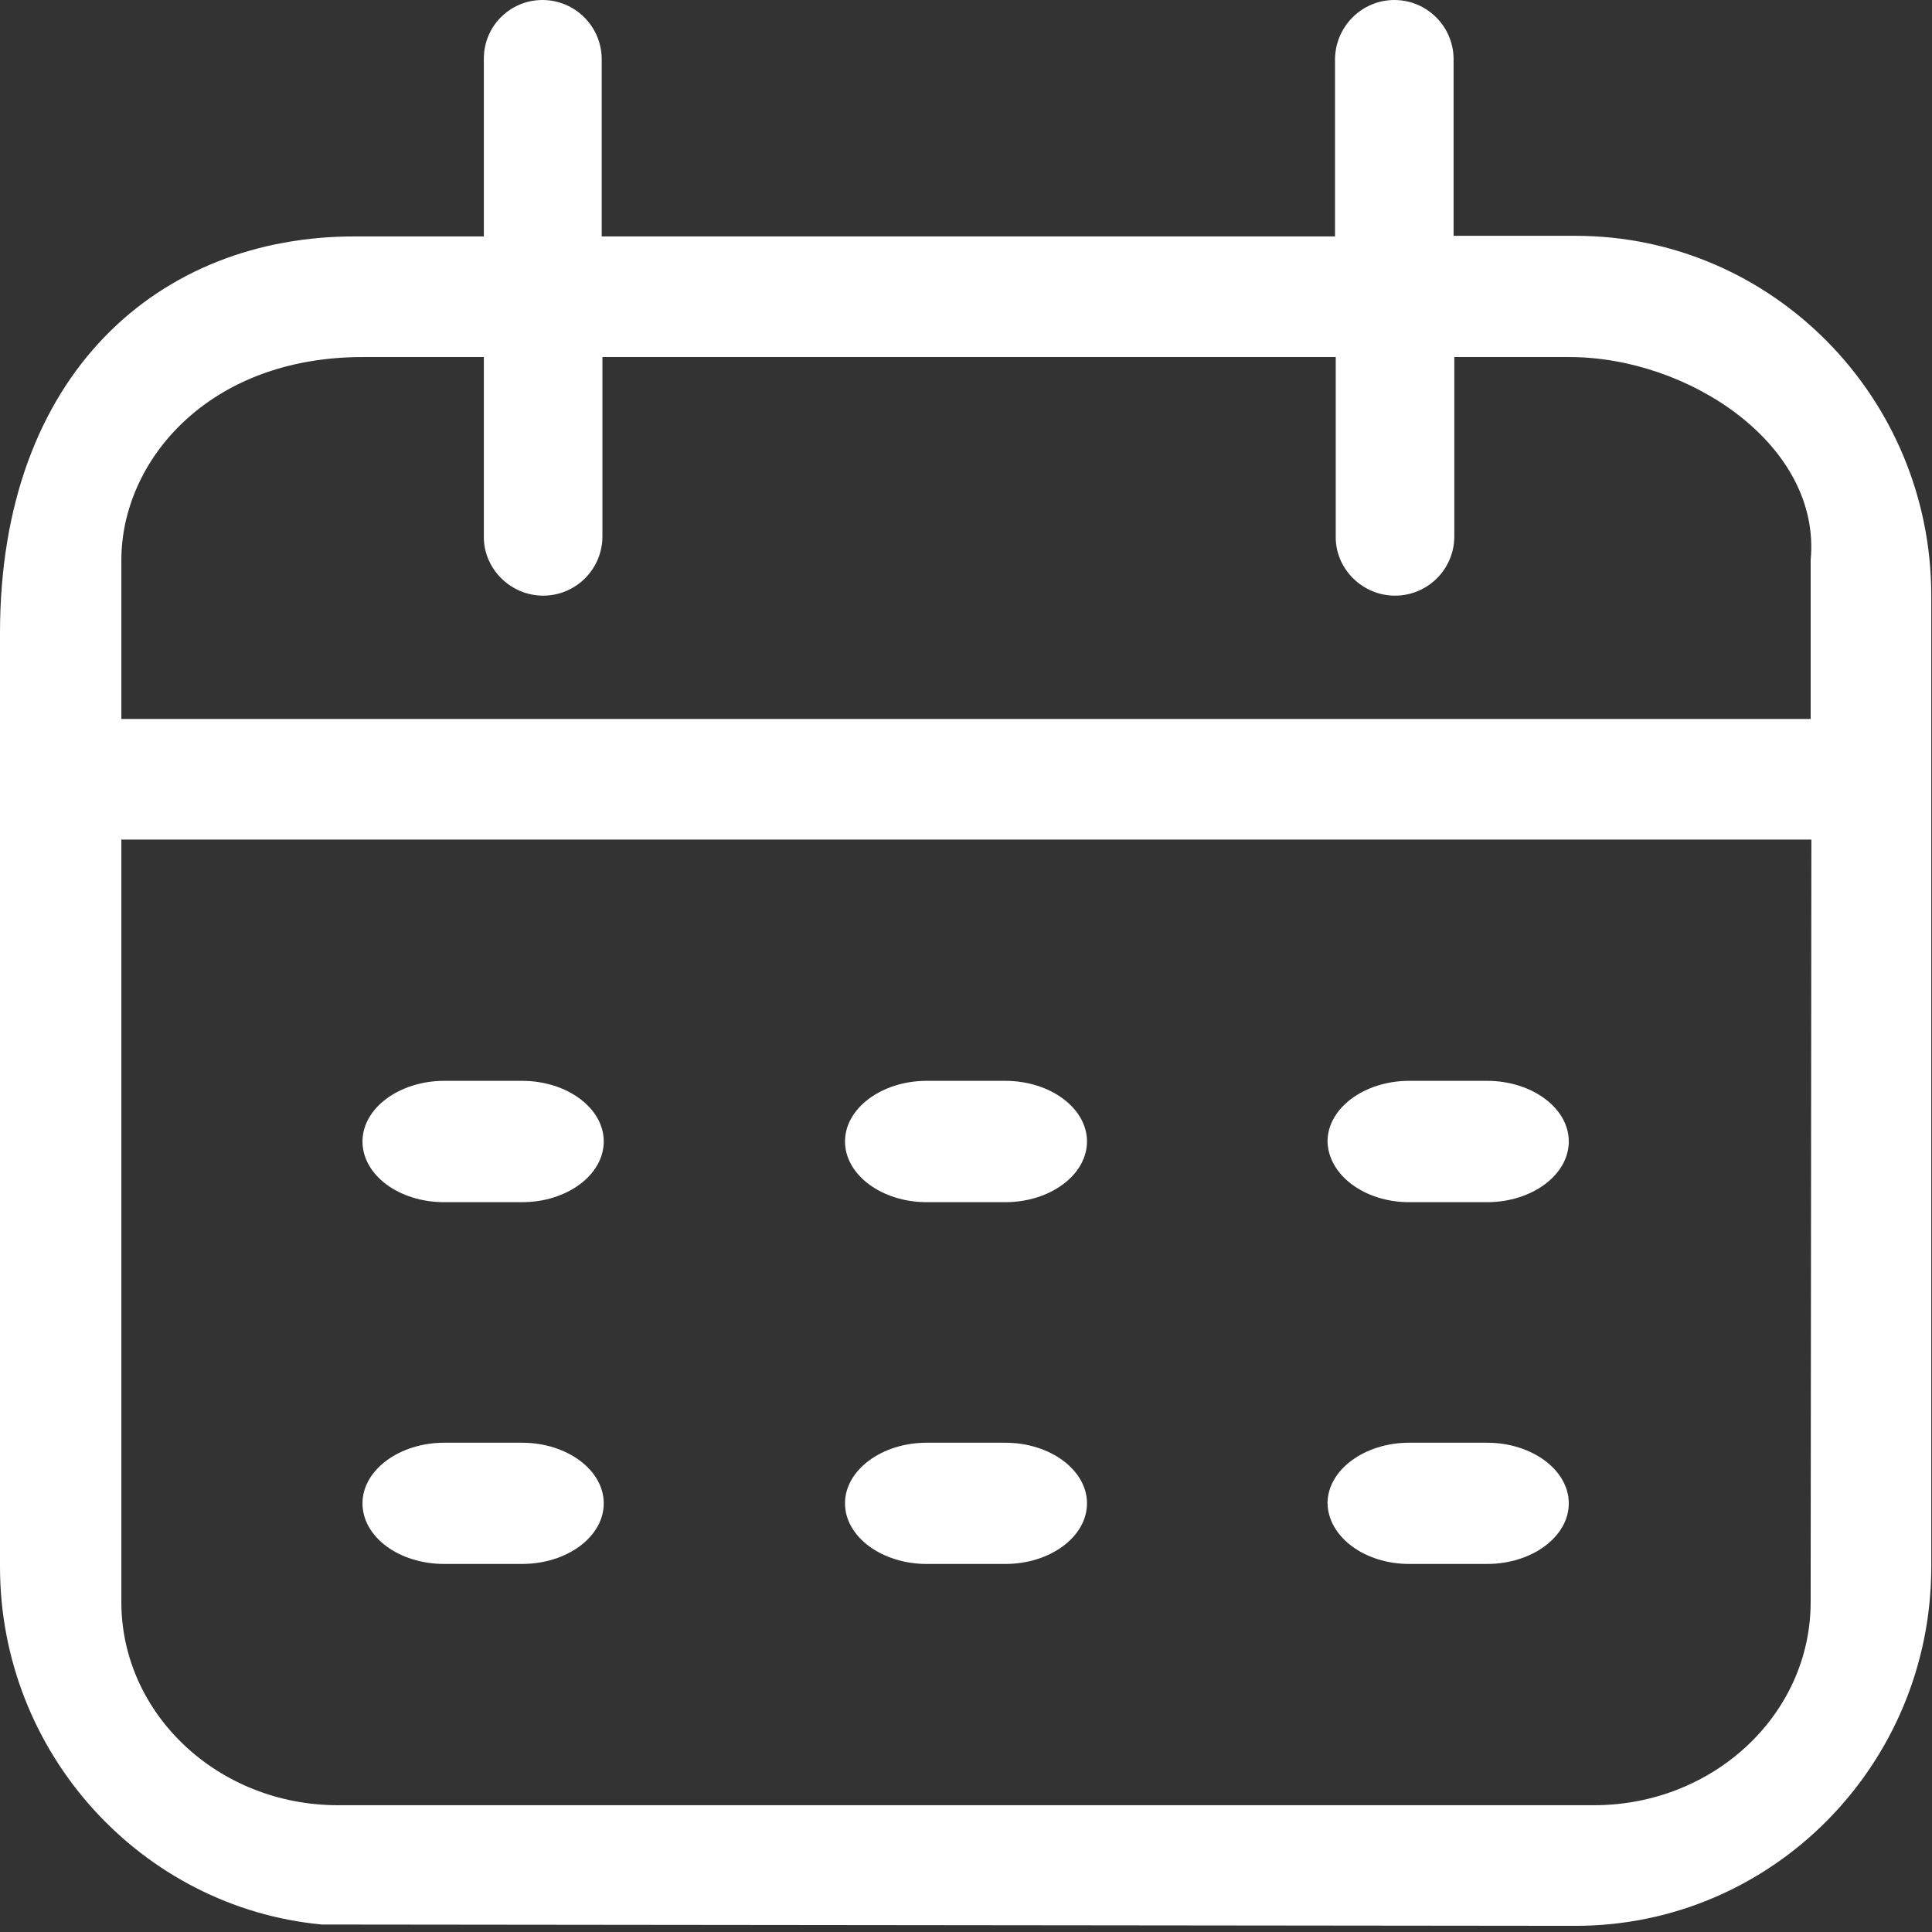 <?xml version="1.0" encoding="UTF-8"?>
<svg width="16px" height="16px" viewBox="0 0 16 16" version="1.1" xmlns="http://www.w3.org/2000/svg" xmlns:xlink="http://www.w3.org/1999/xlink">
    <rect x="0" y="0" width="16" height="16" fill="#333333" stroke="none"/>
    <title>公共-日期 </title>
    <g id="2025-04.07" stroke="none" stroke-width="1" fill="none" fill-rule="evenodd">
        <g id="比孚首页" transform="translate(-437, -7595)" fill="#FFFFFF" fill-rule="nonzero">
            <g id="编组-8" transform="translate(0, 7052)">
                <g id="编组-4" transform="translate(260, 180)">
                    <g id="编组-11" transform="translate(60, 342)">
                        <g id="公共-日期-" transform="translate(117, 21)">
                            <rect id="矩形" opacity="0" x="0" y="0" width="16" height="16"></rect>
                            <path d="M11.671,12.952 L12.315,12.952 C12.687,12.952 12.992,12.727 12.992,12.45 C12.992,12.174 12.687,11.948 12.315,11.948 L11.671,11.948 C11.299,11.948 10.994,12.174 10.994,12.45 C11,12.727 11.299,12.952 11.671,12.952 Z M11.671,9.956 L12.315,9.956 C12.687,9.956 12.992,9.73 12.992,9.453 C12.992,9.177 12.687,8.951 12.315,8.951 L11.671,8.951 C11.299,8.951 10.994,9.177 10.994,9.453 C11,9.73 11.299,9.956 11.671,9.956 Z M7.675,9.956 L8.325,9.956 C8.697,9.956 9.002,9.73 9.002,9.453 C9.002,9.177 8.697,8.951 8.325,8.951 L7.675,8.951 C7.303,8.951 6.998,9.177 6.998,9.453 C6.998,9.73 7.303,9.956 7.675,9.956 Z M3.68,9.956 L4.323,9.956 C4.696,9.956 5,9.73 5,9.453 C5,9.177 4.696,8.951 4.323,8.951 L3.68,8.951 C3.307,8.951 3.002,9.177 3.002,9.453 C3.002,9.73 3.302,9.956 3.68,9.956 Z M7.675,12.952 L8.325,12.952 C8.697,12.952 9.002,12.727 9.002,12.45 C9.002,12.174 8.697,11.948 8.325,11.948 L7.675,11.948 C7.303,11.948 6.998,12.174 6.998,12.45 C6.998,12.727 7.303,12.952 7.675,12.952 Z M3.68,12.952 L4.323,12.952 C4.696,12.952 5,12.727 5,12.45 C5,12.174 4.696,11.948 4.323,11.948 L3.68,11.948 C3.307,11.948 3.002,12.174 3.002,12.45 C3.002,12.727 3.302,12.952 3.68,12.952 Z M13.048,1.953 L12.038,1.953 L12.038,0.491 C12.038,0.22 11.818,0 11.547,0 C11.282,0 11.062,0.214 11.056,0.485 L11.056,1.958 L4.983,1.958 L4.983,0.491 C4.983,0.22 4.763,0 4.492,0 C4.227,0 4.007,0.214 4.007,0.485 L4.007,1.958 L2.946,1.958 C1.321,1.953 0,3.093 0,5.243 L0,12.975 C0,14.521 1.174,15.797 2.664,15.938 L13.048,15.949 C14.674,15.949 15.994,14.617 15.994,12.975 L15.994,4.933 C15.994,3.29 14.674,1.953 13.048,1.953 Z M14.995,13.268 C14.995,14.2 14.188,14.95 13.201,14.95 L2.799,14.95 C1.806,14.95 1.005,14.194 1.005,13.268 L1.005,6.953 L15.001,6.953 L14.995,13.268 L14.995,13.268 Z M14.995,4.639 L14.995,5.954 L1.005,5.954 L1.005,4.639 C1.005,3.815 1.727,2.957 3.002,2.957 L4.007,2.957 L4.007,4.459 C4.013,4.718 4.233,4.933 4.498,4.933 C4.769,4.933 4.989,4.713 4.989,4.442 L4.989,2.957 L11.062,2.957 L11.062,4.459 C11.067,4.718 11.287,4.933 11.553,4.933 C11.824,4.933 12.044,4.713 12.044,4.442 L12.044,2.957 L12.998,2.957 C13.985,2.957 15.086,3.685 14.995,4.639 Z" id="形状"></path>
                        </g>
                    </g>
                </g>
            </g>
        </g>
    </g>
</svg>